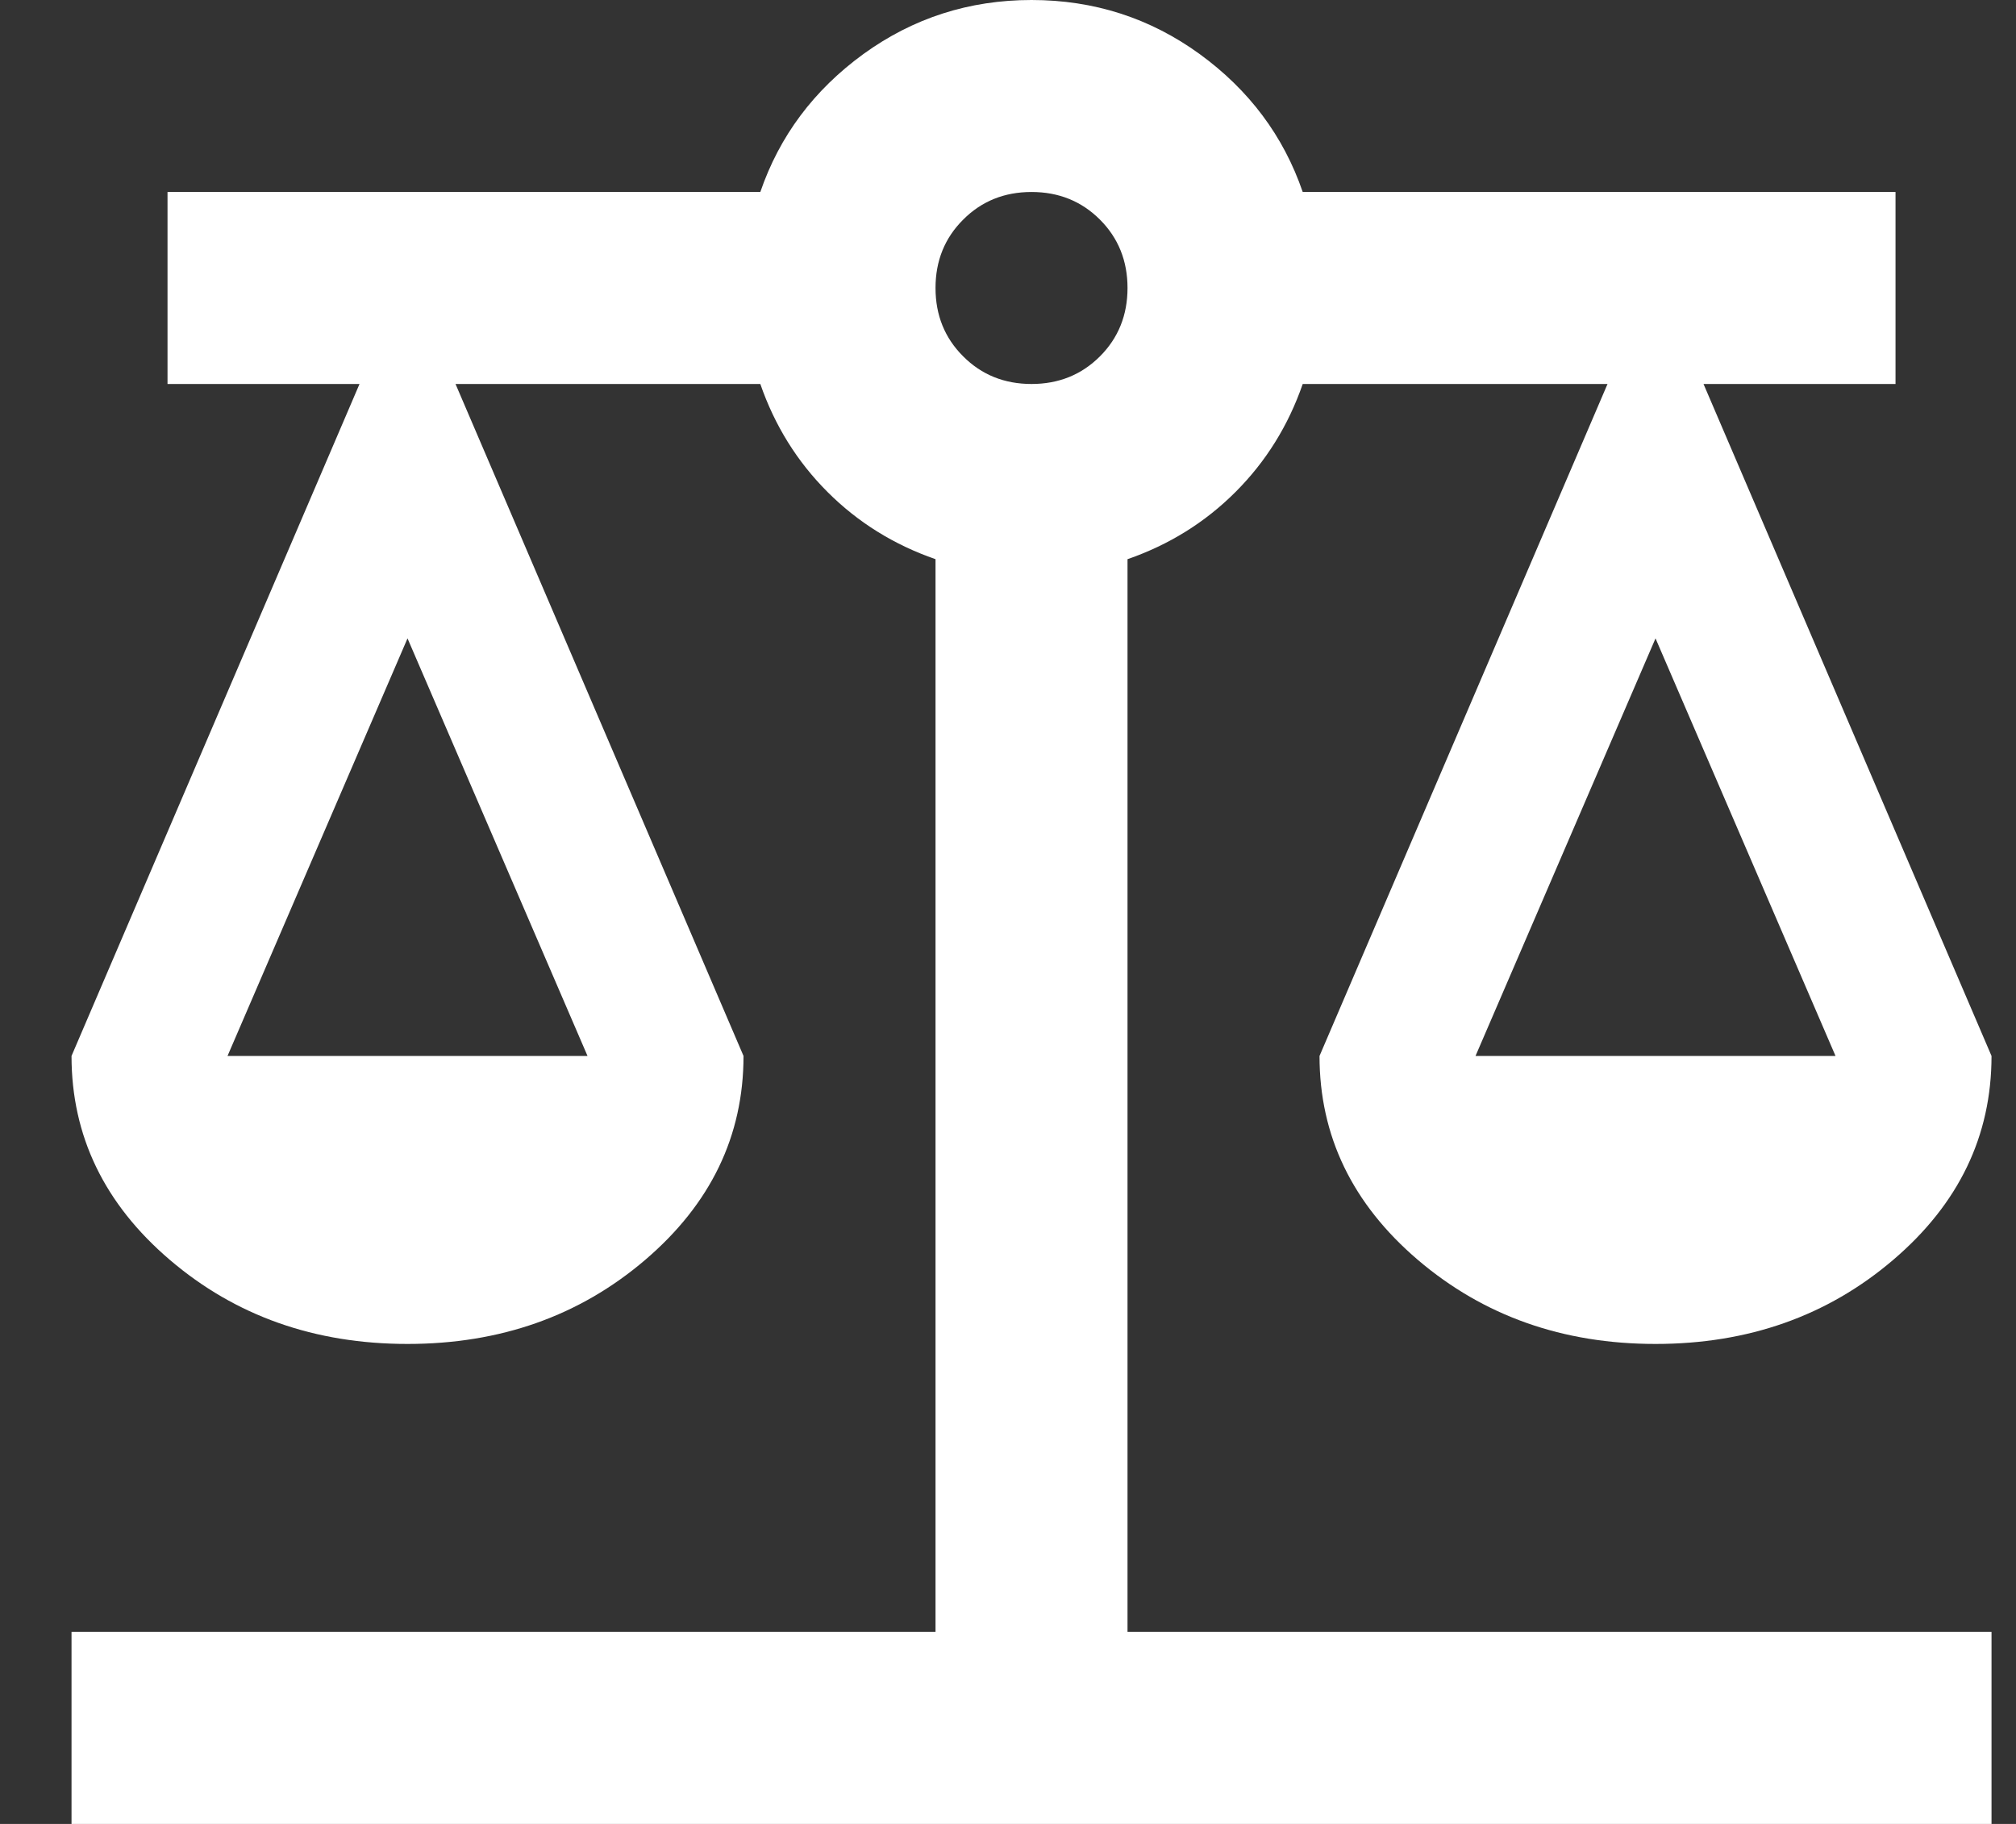 <svg width="21" height="19" viewBox="0 0 21 19" fill="none" xmlns="http://www.w3.org/2000/svg">
<rect x="0" y="0" width="21" height="19" fill="#333333" stroke="none"/>
<path d="M0.745 19V17H9.745V5.825C9.312 5.675 8.937 5.442 8.62 5.125C8.303 4.808 8.07 4.433 7.92 4H4.745L7.745 11C7.745 11.833 7.403 12.542 6.72 13.125C6.037 13.708 5.212 14 4.245 14C3.278 14 2.453 13.708 1.77 13.125C1.087 12.542 0.745 11.833 0.745 11L3.745 4H1.745V2H7.92C8.12 1.417 8.478 0.938 8.995 0.562C9.512 0.188 10.095 0 10.745 0C11.395 0 11.979 0.188 12.495 0.562C13.012 0.938 13.37 1.417 13.57 2H19.745V4H17.745L20.745 11C20.745 11.833 20.404 12.542 19.72 13.125C19.037 13.708 18.212 14 17.245 14C16.279 14 15.454 13.708 14.77 13.125C14.087 12.542 13.745 11.833 13.745 11L16.745 4H13.57C13.42 4.433 13.187 4.808 12.87 5.125C12.553 5.442 12.178 5.675 11.745 5.825V17H20.745V19H0.745ZM15.37 11H19.12L17.245 6.65L15.37 11ZM2.37 11H6.12L4.245 6.65L2.37 11ZM10.745 4C11.028 4 11.266 3.904 11.458 3.712C11.649 3.521 11.745 3.283 11.745 3C11.745 2.717 11.649 2.479 11.458 2.288C11.266 2.096 11.028 2 10.745 2C10.462 2 10.224 2.096 10.033 2.288C9.841 2.479 9.745 2.717 9.745 3C9.745 3.283 9.841 3.521 10.033 3.712C10.224 3.904 10.462 4 10.745 4Z" fill="white"/>
</svg>
